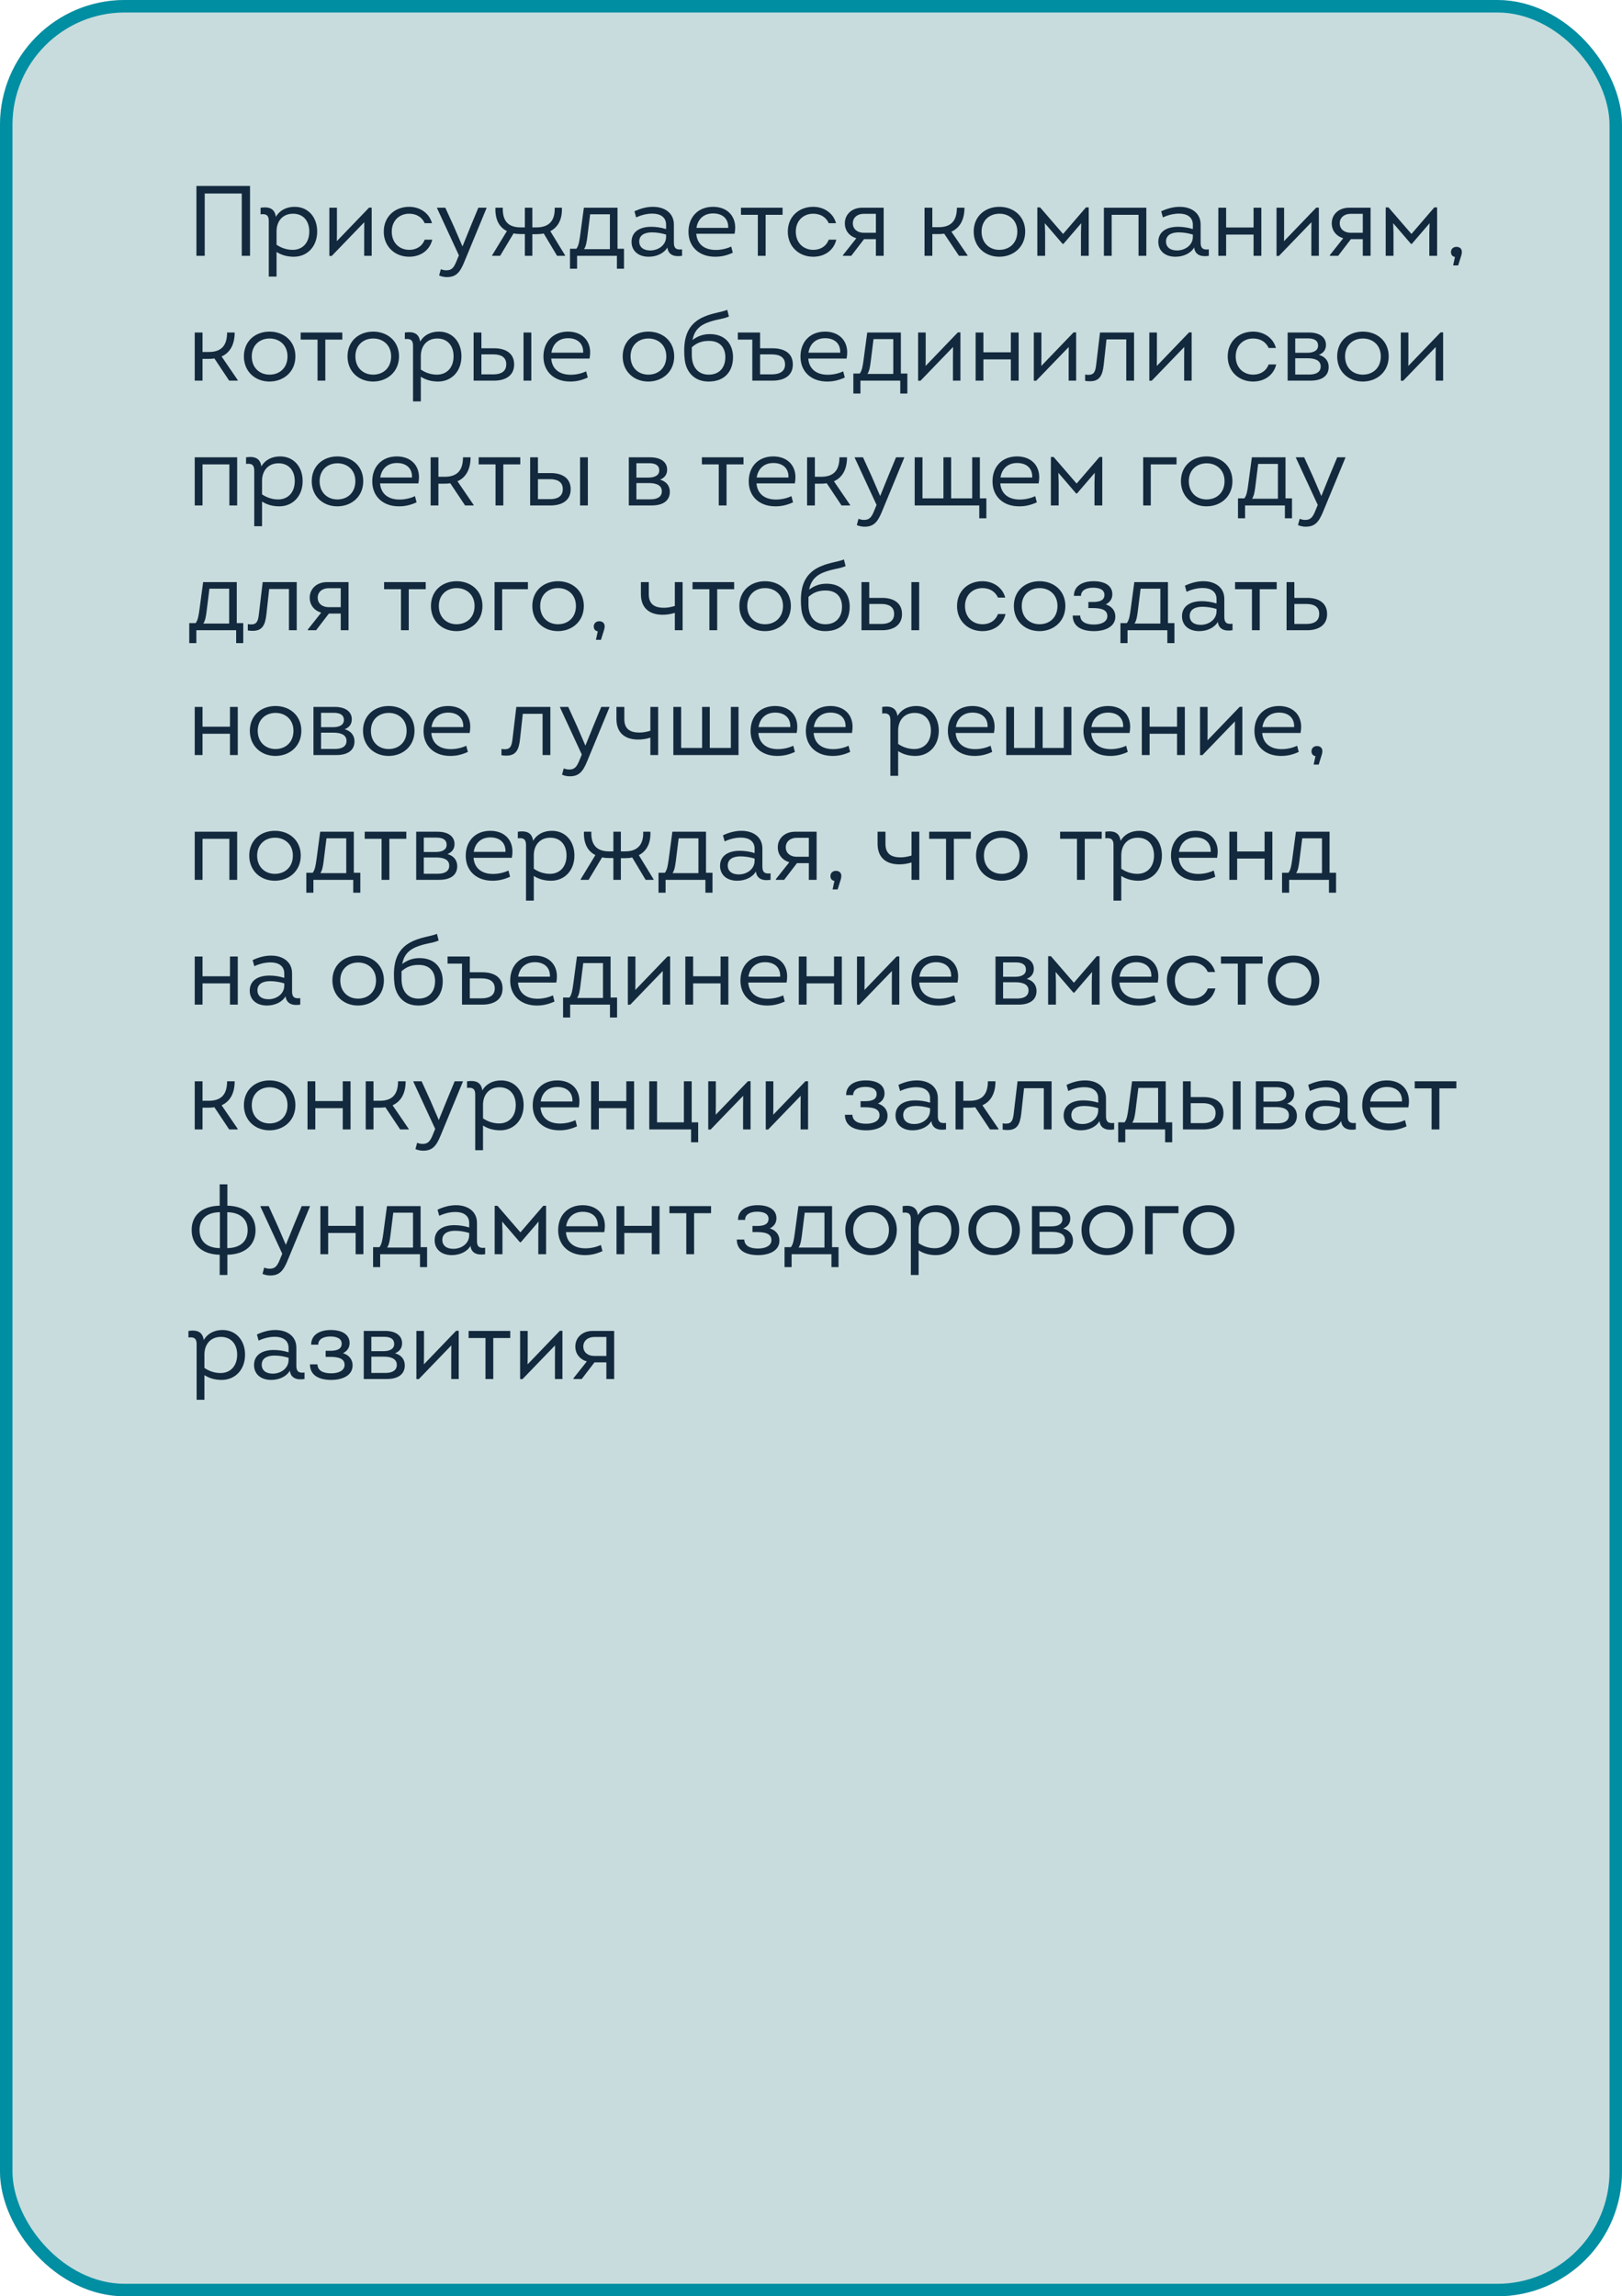 <?xml version="1.0" encoding="UTF-8"?> <svg xmlns="http://www.w3.org/2000/svg" width="260" height="368" viewBox="0 0 260 368" fill="none"> <g clip-path="url(#clip0_629_13788)"> <rect width="260" height="368" rx="20" fill="#C8DCDD"></rect> <path d="M31.488 41V29.8H40.08V41H38.752V31.016H32.816V41H31.488ZM47.227 33.144C49.45 33.144 50.843 34.856 50.843 37.096C50.843 39.56 49.211 41.144 47.099 41.144C46.042 41.144 45.13 40.888 44.331 40.376V44.328H43.083V35.4C43.083 34.52 42.699 34.232 41.77 34.344V33.288C43.227 33.08 44.042 33.48 44.218 34.744C44.827 33.704 45.914 33.144 47.227 33.144ZM46.922 40.04C48.459 40.04 49.578 38.952 49.578 37.096C49.578 35.416 48.618 34.248 46.971 34.248C45.306 34.248 44.331 35.448 44.331 37.064V39.224C45.178 39.8 46.075 40.04 46.922 40.04ZM59.162 33.272H59.578V41H58.378V37.384L58.394 35.608L53.178 41.016H52.794V33.288H54.01V37.304L53.994 38.648L59.162 33.272ZM65.581 41.144C63.309 41.144 61.517 39.528 61.517 37.128C61.517 34.68 63.325 33.144 65.581 33.144C67.325 33.144 68.813 34.152 69.245 35.768H68.077C67.629 34.76 66.701 34.248 65.581 34.248C64.077 34.248 62.797 35.304 62.797 37.128C62.797 38.936 64.045 40.04 65.597 40.04C66.733 40.04 67.661 39.496 68.077 38.408H69.293C68.845 40.216 67.325 41.144 65.581 41.144ZM76.678 33.288H77.99V33.352L74.406 42.024C73.702 43.736 73.046 44.408 71.622 44.408C71.19 44.408 70.774 44.312 70.39 44.152L70.662 43.144C70.998 43.272 71.254 43.32 71.558 43.32C72.39 43.32 72.758 42.904 73.19 41.816L73.558 40.92L70.054 33.352V33.288H71.382L72.79 36.376L74.134 39.496L75.398 36.376L76.678 33.288ZM88.213 37.048L90.581 40.92V41H89.301L87.157 37.416C86.789 37.496 86.405 37.528 85.989 37.528H85.333V41H84.133V37.512H83.557C83.109 37.512 82.693 37.48 82.325 37.4L80.165 41H78.885V40.92L81.253 37.032C80.005 36.408 79.349 35.16 79.413 33.288H80.597C80.533 35.288 81.349 36.44 83.461 36.44H84.133V33.288H85.333V36.44H86.005C88.085 36.44 88.981 35.288 88.917 33.288H90.069C90.149 35.128 89.461 36.408 88.213 37.048ZM98.983 39.864H100.023V43.064H98.887V41H92.503V43.064H91.367V39.864H92.391C92.775 39.368 92.871 38.6 92.999 37.72L93.591 33.288H98.983V39.864ZM94.599 34.344L94.135 38.072C94.023 38.904 93.927 39.448 93.623 39.928H97.767V34.344H94.599ZM108.019 38.888C108.019 39.736 108.355 40.088 109.331 39.96V41C107.987 41.208 107.107 40.792 106.979 39.656C106.435 40.616 105.235 41.144 103.987 41.144C102.275 41.144 101.235 40.168 101.235 38.76C101.235 37.112 102.595 36.344 104.387 36.344C105.139 36.344 105.971 36.456 106.771 36.712V36.008C106.771 34.792 105.827 34.232 104.579 34.232C103.747 34.232 102.883 34.424 101.971 34.84L101.699 33.864C102.723 33.384 103.715 33.144 104.659 33.144C106.547 33.144 108.019 34.136 108.019 35.976V38.888ZM104.227 40.136C105.571 40.136 106.771 39.256 106.771 37.96V37.592C105.971 37.352 105.219 37.24 104.499 37.24C103.299 37.24 102.467 37.704 102.467 38.696C102.467 39.592 103.123 40.136 104.227 40.136ZM117.849 36.472C117.849 36.776 117.817 37.112 117.753 37.464H111.609C111.737 39.112 112.889 40.056 114.729 40.056C115.545 40.056 116.425 39.88 117.209 39.512L117.465 40.504C116.425 40.968 115.593 41.144 114.633 41.144C112.057 41.144 110.361 39.544 110.361 37.144C110.361 34.744 111.929 33.144 114.297 33.144C116.441 33.144 117.849 34.472 117.849 36.472ZM114.313 34.2C112.857 34.2 111.865 35.064 111.641 36.52H116.729C116.793 34.968 115.721 34.2 114.313 34.2ZM125.446 33.288V34.424H122.726V41H121.478V34.424H118.774V33.288H125.446ZM130.347 41.144C128.075 41.144 126.283 39.528 126.283 37.128C126.283 34.68 128.091 33.144 130.347 33.144C132.091 33.144 133.579 34.152 134.01 35.768H132.843C132.395 34.76 131.467 34.248 130.347 34.248C128.843 34.248 127.562 35.304 127.562 37.128C127.562 38.936 128.811 40.04 130.363 40.04C131.499 40.04 132.427 39.496 132.843 38.408H134.059C133.611 40.216 132.091 41.144 130.347 41.144ZM138.21 33.288H141.65V41H140.402V38.328H138.498L136.45 41H135.122V40.888L137.266 38.184C136.13 37.832 135.426 36.952 135.426 35.784C135.426 34.376 136.53 33.288 138.21 33.288ZM138.45 37.304H140.402V34.264H138.45C137.442 34.264 136.706 34.872 136.706 35.784C136.706 36.728 137.458 37.304 138.45 37.304ZM152.504 37.128L155.096 40.92V41H153.72L151.352 37.448C151.064 37.496 150.76 37.512 150.44 37.512H149.448V41H148.2V33.288H149.448V36.408H150.44C152.36 36.408 153.384 35.496 153.384 33.288H154.6C154.6 35.208 153.864 36.52 152.504 37.128ZM160.175 41.144C157.903 41.144 156.079 39.56 156.079 37.112C156.079 34.664 157.903 33.144 160.191 33.144C162.479 33.144 164.335 34.664 164.335 37.112C164.335 39.592 162.447 41.144 160.175 41.144ZM160.191 40.04C161.791 40.04 163.071 38.968 163.071 37.112C163.071 35.304 161.775 34.248 160.207 34.248C158.623 34.248 157.343 35.304 157.343 37.112C157.343 38.952 158.607 40.04 160.191 40.04ZM174.071 33.24H174.519V41H173.271V37.352L173.319 35.768L170.471 39.08H170.327L167.479 35.768L167.527 37.352V41H166.279V33.24H166.727L170.407 37.496L174.071 33.24ZM176.95 33.288H183.75V41H182.502V34.424H178.198V41H176.95V33.288ZM192.457 38.888C192.457 39.736 192.793 40.088 193.769 39.96V41C192.425 41.208 191.545 40.792 191.417 39.656C190.873 40.616 189.673 41.144 188.425 41.144C186.713 41.144 185.673 40.168 185.673 38.76C185.673 37.112 187.033 36.344 188.825 36.344C189.577 36.344 190.409 36.456 191.209 36.712V36.008C191.209 34.792 190.265 34.232 189.017 34.232C188.185 34.232 187.321 34.424 186.409 34.84L186.137 33.864C187.161 33.384 188.153 33.144 189.097 33.144C190.985 33.144 192.457 34.136 192.457 35.976V38.888ZM188.665 40.136C190.009 40.136 191.209 39.256 191.209 37.96V37.592C190.409 37.352 189.657 37.24 188.937 37.24C187.737 37.24 186.905 37.704 186.905 38.696C186.905 39.592 187.561 40.136 188.665 40.136ZM200.942 33.288H202.19V41H200.942V37.592H196.542V41H195.294V33.288H196.542V36.456H200.942V33.288ZM210.99 33.272H211.406V41H210.206V37.384L210.222 35.608L205.006 41.016H204.622V33.288H205.838V37.304L205.822 38.648L210.99 33.272ZM216.257 33.288H219.697V41H218.449V38.328H216.545L214.497 41H213.169V40.888L215.313 38.184C214.177 37.832 213.473 36.952 213.473 35.784C213.473 34.376 214.577 33.288 216.257 33.288ZM216.497 37.304H218.449V34.264H216.497C215.489 34.264 214.753 34.872 214.753 35.784C214.753 36.728 215.505 37.304 216.497 37.304ZM229.914 33.24H230.362V41H229.114V37.352L229.162 35.768L226.314 39.08H226.17L223.322 35.768L223.37 37.352V41H222.122V33.24H222.57L226.25 37.496L229.914 33.24ZM233.466 39.56C234.01 39.56 234.33 39.896 234.33 40.36C234.33 40.536 234.314 40.68 234.234 40.952L233.738 42.536H232.938V42.504L233.226 41.176C232.826 41.112 232.586 40.84 232.586 40.392C232.586 39.896 232.954 39.56 233.466 39.56ZM35.52 57.128L38.112 60.92V61H36.736L34.368 57.448C34.08 57.496 33.776 57.512 33.456 57.512H32.464V61H31.216V53.288H32.464V56.408H33.456C35.376 56.408 36.4 55.496 36.4 53.288H37.616C37.616 55.208 36.88 56.52 35.52 57.128ZM43.191 61.144C40.919 61.144 39.095 59.56 39.095 57.112C39.095 54.664 40.919 53.144 43.207 53.144C45.495 53.144 47.351 54.664 47.351 57.112C47.351 59.592 45.463 61.144 43.191 61.144ZM43.207 60.04C44.807 60.04 46.087 58.968 46.087 57.112C46.087 55.304 44.791 54.248 43.223 54.248C41.639 54.248 40.359 55.304 40.359 57.112C40.359 58.952 41.623 60.04 43.207 60.04ZM54.868 53.288V54.424H52.148V61H50.9V54.424H48.196V53.288H54.868ZM59.8 61.144C57.528 61.144 55.704 59.56 55.704 57.112C55.704 54.664 57.528 53.144 59.816 53.144C62.104 53.144 63.96 54.664 63.96 57.112C63.96 59.592 62.072 61.144 59.8 61.144ZM59.816 60.04C61.416 60.04 62.696 58.968 62.696 57.112C62.696 55.304 61.4 54.248 59.832 54.248C58.248 54.248 56.968 55.304 56.968 57.112C56.968 58.952 58.232 60.04 59.816 60.04ZM70.352 53.144C72.576 53.144 73.968 54.856 73.968 57.096C73.968 59.56 72.335 61.144 70.224 61.144C69.168 61.144 68.255 60.888 67.456 60.376V64.328H66.207V55.4C66.207 54.52 65.823 54.232 64.895 54.344V53.288C66.352 53.08 67.168 53.48 67.344 54.744C67.951 53.704 69.04 53.144 70.352 53.144ZM70.047 60.04C71.584 60.04 72.704 58.952 72.704 57.096C72.704 55.416 71.743 54.248 70.096 54.248C68.431 54.248 67.456 55.448 67.456 57.064V59.224C68.303 59.8 69.2 60.04 70.047 60.04ZM79.247 55.816C80.831 55.816 82.415 56.456 82.415 58.408C82.415 60.344 80.815 61 79.231 61H75.919V53.288H77.167V55.816H79.247ZM83.919 53.288H85.167V61H83.919V53.288ZM79.119 59.992C80.255 59.992 81.151 59.576 81.151 58.376C81.151 57.224 80.271 56.792 79.119 56.792H77.167V59.992H79.119ZM94.599 56.472C94.599 56.776 94.567 57.112 94.503 57.464H88.359C88.487 59.112 89.639 60.056 91.479 60.056C92.295 60.056 93.175 59.88 93.959 59.512L94.215 60.504C93.175 60.968 92.343 61.144 91.383 61.144C88.807 61.144 87.111 59.544 87.111 57.144C87.111 54.744 88.679 53.144 91.047 53.144C93.191 53.144 94.599 54.472 94.599 56.472ZM91.063 54.2C89.607 54.2 88.615 55.064 88.391 56.52H93.479C93.543 54.968 92.471 54.2 91.063 54.2ZM103.91 61.144C101.638 61.144 99.814 59.56 99.814 57.112C99.814 54.664 101.638 53.144 103.926 53.144C106.214 53.144 108.07 54.664 108.07 57.112C108.07 59.592 106.182 61.144 103.91 61.144ZM103.926 60.04C105.526 60.04 106.806 58.968 106.806 57.112C106.806 55.304 105.51 54.248 103.942 54.248C102.358 54.248 101.078 55.304 101.078 57.112C101.078 58.952 102.342 60.04 103.926 60.04ZM113.789 53.544C116.269 53.544 117.501 55.176 117.501 57.24C117.501 59.336 116.333 61.144 113.581 61.144C111.213 61.144 109.981 59.528 109.757 57.64C109.693 57.128 109.677 56.648 109.677 56.168C109.677 53.64 110.509 51.736 112.893 50.744C114.301 50.136 115.597 50.056 116.573 49.656L116.845 50.728C115.661 51.224 114.813 51.128 113.229 51.768C112.269 52.168 111.309 52.856 111.005 54.488C111.853 53.848 112.733 53.544 113.789 53.544ZM113.597 60.04C115.437 60.04 116.269 58.776 116.269 57.24C116.269 55.784 115.485 54.632 113.645 54.632C112.509 54.632 111.693 54.936 110.893 55.656V55.736V56.872C110.893 58.952 111.997 60.04 113.597 60.04ZM123.84 55.816C125.52 55.816 127.088 56.456 127.088 58.408C127.088 60.344 125.52 61 123.824 61H120.592V54.424H118.272V53.288H121.84V55.816H123.84ZM123.728 59.992C124.912 59.992 125.84 59.576 125.84 58.408C125.84 57.224 124.928 56.792 123.728 56.792H121.84V59.992H123.728ZM135.802 56.472C135.802 56.776 135.77 57.112 135.706 57.464H129.562C129.69 59.112 130.842 60.056 132.682 60.056C133.498 60.056 134.378 59.88 135.162 59.512L135.418 60.504C134.378 60.968 133.546 61.144 132.586 61.144C130.01 61.144 128.314 59.544 128.314 57.144C128.314 54.744 129.882 53.144 132.25 53.144C134.394 53.144 135.802 54.472 135.802 56.472ZM132.266 54.2C130.81 54.2 129.818 55.064 129.594 56.52H134.682C134.746 54.968 133.674 54.2 132.266 54.2ZM144.405 59.864H145.445V63.064H144.309V61H137.925V63.064H136.789V59.864H137.813C138.197 59.368 138.293 58.6 138.421 57.72L139.013 53.288H144.405V59.864ZM140.021 54.344L139.557 58.072C139.445 58.904 139.349 59.448 139.045 59.928H143.189V54.344H140.021ZM153.537 53.272H153.953V61H152.753V57.384L152.769 55.608L147.553 61.016H147.169V53.288H148.385V57.304L148.369 58.648L153.537 53.272ZM162.036 53.288H163.284V61H162.036V57.592H157.636V61H156.388V53.288H157.636V56.456H162.036V53.288ZM172.084 53.272H172.5V61H171.3V57.384L171.316 55.608L166.1 61.016H165.716V53.288H166.932V57.304L166.916 58.648L172.084 53.272ZM176.327 53.288H181.783V61H180.535V54.392H177.367L176.919 58.472C176.727 60.2 176.247 61.096 174.727 61.096C174.423 61.096 174.199 61.08 173.943 61.032V60.024C174.151 60.056 174.311 60.072 174.471 60.072C175.399 60.072 175.591 59.512 175.719 58.408L176.327 53.288ZM190.6 53.272H191.016V61H189.816V57.384L189.832 55.608L184.616 61.016H184.232V53.288H185.448V57.304L185.432 58.648L190.6 53.272ZM200.862 61.144C198.59 61.144 196.798 59.528 196.798 57.128C196.798 54.68 198.606 53.144 200.862 53.144C202.606 53.144 204.094 54.152 204.526 55.768H203.358C202.91 54.76 201.982 54.248 200.862 54.248C199.358 54.248 198.078 55.304 198.078 57.128C198.078 58.936 199.326 60.04 200.878 60.04C202.014 60.04 202.942 59.496 203.358 58.408H204.574C204.126 60.216 202.606 61.144 200.862 61.144ZM211.412 56.872C212.404 57.144 212.98 57.848 212.98 58.808C212.98 60.248 211.892 61 210.084 61H206.404V53.288H209.812C211.572 53.288 212.548 54.072 212.548 55.272C212.548 56.024 212.164 56.568 211.412 56.872ZM211.284 55.384C211.284 54.616 210.724 54.232 209.652 54.232H207.62V56.536H209.556C210.42 56.536 211.284 56.264 211.284 55.384ZM209.86 60.024C211.028 60.024 211.7 59.592 211.7 58.728C211.7 57.688 210.66 57.416 209.62 57.416H207.62V60.024H209.86ZM218.441 61.144C216.169 61.144 214.345 59.56 214.345 57.112C214.345 54.664 216.169 53.144 218.457 53.144C220.745 53.144 222.601 54.664 222.601 57.112C222.601 59.592 220.713 61.144 218.441 61.144ZM218.457 60.04C220.057 60.04 221.337 58.968 221.337 57.112C221.337 55.304 220.041 54.248 218.473 54.248C216.889 54.248 215.609 55.304 215.609 57.112C215.609 58.952 216.873 60.04 218.457 60.04ZM230.912 53.272H231.328V61H230.128V57.384L230.144 55.608L224.928 61.016H224.544V53.288H225.76V57.304L225.744 58.648L230.912 53.272ZM31.216 73.288H38.016V81H36.768V74.424H32.464V81H31.216V73.288ZM44.898 73.144C47.122 73.144 48.514 74.856 48.514 77.096C48.514 79.56 46.882 81.144 44.77 81.144C43.714 81.144 42.802 80.888 42.002 80.376V84.328H40.754V75.4C40.754 74.52 40.37 74.232 39.442 74.344V73.288C40.898 73.08 41.714 73.48 41.89 74.744C42.498 73.704 43.586 73.144 44.898 73.144ZM44.594 80.04C46.13 80.04 47.25 78.952 47.25 77.096C47.25 75.416 46.29 74.248 44.642 74.248C42.978 74.248 42.002 75.448 42.002 77.064V79.224C42.85 79.8 43.746 80.04 44.594 80.04ZM54.066 81.144C51.794 81.144 49.97 79.56 49.97 77.112C49.97 74.664 51.794 73.144 54.082 73.144C56.37 73.144 58.226 74.664 58.226 77.112C58.226 79.592 56.338 81.144 54.066 81.144ZM54.082 80.04C55.682 80.04 56.962 78.968 56.962 77.112C56.962 75.304 55.666 74.248 54.098 74.248C52.514 74.248 51.234 75.304 51.234 77.112C51.234 78.952 52.498 80.04 54.082 80.04ZM67.161 76.472C67.161 76.776 67.129 77.112 67.065 77.464H60.921C61.049 79.112 62.201 80.056 64.041 80.056C64.857 80.056 65.737 79.88 66.521 79.512L66.777 80.504C65.737 80.968 64.905 81.144 63.945 81.144C61.369 81.144 59.673 79.544 59.673 77.144C59.673 74.744 61.241 73.144 63.609 73.144C65.753 73.144 67.161 74.472 67.161 76.472ZM63.625 74.2C62.169 74.2 61.177 75.064 60.953 76.52H66.041C66.105 74.968 65.033 74.2 63.625 74.2ZM73.332 77.128L75.924 80.92V81H74.549L72.18 77.448C71.892 77.496 71.588 77.512 71.269 77.512H70.276V81H69.028V73.288H70.276V76.408H71.269C73.189 76.408 74.213 75.496 74.213 73.288H75.428C75.428 75.208 74.692 76.52 73.332 77.128ZM83.399 73.288V74.424H80.679V81H79.431V74.424H76.727V73.288H83.399ZM88.31 75.816C89.894 75.816 91.478 76.456 91.478 78.408C91.478 80.344 89.878 81 88.294 81H84.982V73.288H86.23V75.816H88.31ZM92.982 73.288H94.23V81H92.982V73.288ZM88.182 79.992C89.318 79.992 90.214 79.576 90.214 78.376C90.214 77.224 89.334 76.792 88.182 76.792H86.23V79.992H88.182ZM105.802 76.872C106.794 77.144 107.37 77.848 107.37 78.808C107.37 80.248 106.282 81 104.474 81H100.794V73.288H104.202C105.962 73.288 106.938 74.072 106.938 75.272C106.938 76.024 106.554 76.568 105.802 76.872ZM105.674 75.384C105.674 74.616 105.114 74.232 104.042 74.232H102.01V76.536H103.946C104.81 76.536 105.674 76.264 105.674 75.384ZM104.25 80.024C105.418 80.024 106.09 79.592 106.09 78.728C106.09 77.688 105.05 77.416 104.01 77.416H102.01V80.024H104.25ZM119.181 73.288V74.424H116.461V81H115.213V74.424H112.509V73.288H119.181ZM127.505 76.472C127.505 76.776 127.473 77.112 127.409 77.464H121.265C121.393 79.112 122.545 80.056 124.385 80.056C125.201 80.056 126.081 79.88 126.865 79.512L127.121 80.504C126.081 80.968 125.249 81.144 124.289 81.144C121.713 81.144 120.017 79.544 120.017 77.144C120.017 74.744 121.585 73.144 123.953 73.144C126.097 73.144 127.505 74.472 127.505 76.472ZM123.969 74.2C122.513 74.2 121.521 75.064 121.297 76.52H126.385C126.449 74.968 125.377 74.2 123.969 74.2ZM133.676 77.128L136.268 80.92V81H134.892L132.524 77.448C132.236 77.496 131.932 77.512 131.612 77.512H130.62V81H129.372V73.288H130.62V76.408H131.612C133.532 76.408 134.556 75.496 134.556 73.288H135.772C135.772 75.208 135.036 76.52 133.676 77.128ZM143.631 73.288H144.943V73.352L141.359 82.024C140.655 83.736 139.999 84.408 138.575 84.408C138.143 84.408 137.727 84.312 137.343 84.152L137.615 83.144C137.951 83.272 138.207 83.32 138.511 83.32C139.343 83.32 139.711 82.904 140.143 81.816L140.511 80.92L137.007 73.352V73.288H138.335L139.743 76.376L141.087 79.496L142.351 76.376L143.631 73.288ZM157.07 79.864H158.11V83.064H156.974V81H146.622V73.288H147.87V79.864H151.23V73.288H152.462V79.864H155.838V73.288H157.07V79.864ZM166.583 76.472C166.583 76.776 166.551 77.112 166.487 77.464H160.343C160.471 79.112 161.623 80.056 163.463 80.056C164.279 80.056 165.159 79.88 165.943 79.512L166.199 80.504C165.159 80.968 164.327 81.144 163.367 81.144C160.791 81.144 159.095 79.544 159.095 77.144C159.095 74.744 160.663 73.144 163.031 73.144C165.175 73.144 166.583 74.472 166.583 76.472ZM163.047 74.2C161.591 74.2 160.599 75.064 160.375 76.52H165.463C165.527 74.968 164.455 74.2 163.047 74.2ZM176.242 73.24H176.69V81H175.442V77.352L175.49 75.768L172.642 79.08H172.498L169.65 75.768L169.698 77.352V81H168.45V73.24H168.898L172.578 77.496L176.242 73.24ZM183.247 81V73.288H188.591V74.424H184.463V81H183.247ZM193.394 81.144C191.122 81.144 189.298 79.56 189.298 77.112C189.298 74.664 191.122 73.144 193.41 73.144C195.698 73.144 197.554 74.664 197.554 77.112C197.554 79.592 195.666 81.144 193.394 81.144ZM193.41 80.04C195.01 80.04 196.29 78.968 196.29 77.112C196.29 75.304 194.994 74.248 193.426 74.248C191.842 74.248 190.562 75.304 190.562 77.112C190.562 78.952 191.826 80.04 193.41 80.04ZM206.061 79.864H207.101V83.064H205.965V81H199.581V83.064H198.445V79.864H199.469C199.853 79.368 199.949 78.6 200.077 77.72L200.669 73.288H206.061V79.864ZM201.677 74.344L201.213 78.072C201.101 78.904 201.005 79.448 200.701 79.928H204.845V74.344H201.677ZM214.35 73.288H215.662V73.352L212.078 82.024C211.374 83.736 210.718 84.408 209.294 84.408C208.862 84.408 208.446 84.312 208.062 84.152L208.334 83.144C208.67 83.272 208.926 83.32 209.23 83.32C210.062 83.32 210.43 82.904 210.862 81.816L211.23 80.92L207.726 73.352V73.288H209.054L210.462 76.376L211.806 79.496L213.07 76.376L214.35 73.288ZM37.952 99.864H38.992V103.064H37.856V101H31.472V103.064H30.336V99.864H31.36C31.744 99.368 31.84 98.6 31.968 97.72L32.56 93.288H37.952V99.864ZM33.568 94.344L33.104 98.072C32.992 98.904 32.896 99.448 32.592 99.928H36.736V94.344H33.568ZM42.108 93.288H47.564V101H46.316V94.392H43.148L42.7 98.472C42.508 100.2 42.028 101.096 40.508 101.096C40.204 101.096 39.98 101.08 39.724 101.032V100.024C39.932 100.056 40.092 100.072 40.252 100.072C41.18 100.072 41.372 99.512 41.5 98.408L42.108 93.288ZM52.429 93.288H55.869V101H54.621V98.328H52.717L50.669 101H49.341V100.888L51.485 98.184C50.349 97.832 49.645 96.952 49.645 95.784C49.645 94.376 50.749 93.288 52.429 93.288ZM52.669 97.304H54.621V94.264H52.669C51.661 94.264 50.925 94.872 50.925 95.784C50.925 96.728 51.677 97.304 52.669 97.304ZM68.243 93.288V94.424H65.523V101H64.275V94.424H61.571V93.288H68.243ZM73.175 101.144C70.903 101.144 69.079 99.56 69.079 97.112C69.079 94.664 70.903 93.144 73.191 93.144C75.479 93.144 77.335 94.664 77.335 97.112C77.335 99.592 75.447 101.144 73.175 101.144ZM73.191 100.04C74.791 100.04 76.071 98.968 76.071 97.112C76.071 95.304 74.775 94.248 73.207 94.248C71.623 94.248 70.343 95.304 70.343 97.112C70.343 98.952 71.607 100.04 73.191 100.04ZM79.278 101V93.288H84.623V94.424H80.495V101H79.278ZM89.425 101.144C87.153 101.144 85.329 99.56 85.329 97.112C85.329 94.664 87.153 93.144 89.441 93.144C91.729 93.144 93.585 94.664 93.585 97.112C93.585 99.592 91.697 101.144 89.425 101.144ZM89.441 100.04C91.041 100.04 92.321 98.968 92.321 97.112C92.321 95.304 91.025 94.248 89.457 94.248C87.873 94.248 86.593 95.304 86.593 97.112C86.593 98.952 87.857 100.04 89.441 100.04ZM96.06 99.56C96.604 99.56 96.924 99.896 96.924 100.36C96.924 100.536 96.908 100.68 96.828 100.952L96.332 102.536H95.532V102.504L95.82 101.176C95.42 101.112 95.18 100.84 95.18 100.392C95.18 99.896 95.548 99.56 96.06 99.56ZM108.174 93.288H109.422V101H108.174V98.216C107.55 98.408 106.91 98.52 106.222 98.52C104.206 98.52 102.734 97.544 102.734 95.208V93.288H103.998V95.24C103.998 96.856 104.958 97.4 106.43 97.4C107.006 97.4 107.566 97.288 108.174 97.112V93.288ZM117.681 93.288V94.424H114.961V101H113.713V94.424H111.009V93.288H117.681ZM122.613 101.144C120.341 101.144 118.517 99.56 118.517 97.112C118.517 94.664 120.341 93.144 122.629 93.144C124.917 93.144 126.773 94.664 126.773 97.112C126.773 99.592 124.885 101.144 122.613 101.144ZM122.629 100.04C124.229 100.04 125.509 98.968 125.509 97.112C125.509 95.304 124.213 94.248 122.645 94.248C121.061 94.248 119.781 95.304 119.781 97.112C119.781 98.952 121.045 100.04 122.629 100.04ZM132.492 93.544C134.972 93.544 136.204 95.176 136.204 97.24C136.204 99.336 135.036 101.144 132.284 101.144C129.916 101.144 128.684 99.528 128.46 97.64C128.396 97.128 128.38 96.648 128.38 96.168C128.38 93.64 129.212 91.736 131.596 90.744C133.004 90.136 134.3 90.056 135.276 89.656L135.548 90.728C134.364 91.224 133.516 91.128 131.932 91.768C130.972 92.168 130.012 92.856 129.708 94.488C130.556 93.848 131.436 93.544 132.492 93.544ZM132.3 100.04C134.14 100.04 134.972 98.776 134.972 97.24C134.972 95.784 134.188 94.632 132.348 94.632C131.212 94.632 130.396 94.936 129.596 95.656V95.736V96.872C129.596 98.952 130.7 100.04 132.3 100.04ZM141.419 95.816C143.003 95.816 144.587 96.456 144.587 98.408C144.587 100.344 142.987 101 141.403 101H138.091V93.288H139.339V95.816H141.419ZM146.091 93.288H147.339V101H146.091V93.288ZM141.291 99.992C142.427 99.992 143.323 99.576 143.323 98.376C143.323 97.224 142.443 96.792 141.291 96.792H139.339V99.992H141.291ZM157.472 101.144C155.2 101.144 153.408 99.528 153.408 97.128C153.408 94.68 155.216 93.144 157.472 93.144C159.216 93.144 160.704 94.152 161.135 95.768H159.968C159.52 94.76 158.592 94.248 157.472 94.248C155.968 94.248 154.688 95.304 154.688 97.128C154.688 98.936 155.936 100.04 157.488 100.04C158.624 100.04 159.552 99.496 159.968 98.408H161.184C160.736 100.216 159.216 101.144 157.472 101.144ZM166.613 101.144C164.341 101.144 162.517 99.56 162.517 97.112C162.517 94.664 164.341 93.144 166.629 93.144C168.917 93.144 170.773 94.664 170.773 97.112C170.773 99.592 168.885 101.144 166.613 101.144ZM166.629 100.04C168.229 100.04 169.509 98.968 169.509 97.112C169.509 95.304 168.213 94.248 166.645 94.248C165.061 94.248 163.781 95.304 163.781 97.112C163.781 98.952 165.045 100.04 166.629 100.04ZM177.247 96.856C178.127 97.144 178.783 97.768 178.783 98.824C178.783 100.44 177.151 101.144 175.359 101.144C173.551 101.144 171.951 100.504 171.951 98.648H173.151C173.183 99.64 174.031 100.088 175.359 100.088C176.527 100.088 177.503 99.656 177.503 98.728C177.503 97.704 176.495 97.448 175.151 97.448H174.463V96.472H175.199C176.095 96.472 177.039 96.296 177.039 95.336C177.039 94.472 176.191 94.184 175.215 94.184C174.175 94.184 173.279 94.568 173.279 95.496H172.143C172.143 93.88 173.551 93.144 175.295 93.144C177.055 93.144 178.303 93.832 178.303 95.24C178.303 95.96 177.919 96.536 177.247 96.856ZM187.218 99.864H188.258V103.064H187.122V101H180.738V103.064H179.602V99.864H180.626C181.01 99.368 181.106 98.6 181.234 97.72L181.826 93.288H187.218V99.864ZM182.834 94.344L182.37 98.072C182.258 98.904 182.162 99.448 181.858 99.928H186.002V94.344H182.834ZM196.254 98.888C196.254 99.736 196.59 100.088 197.566 99.96V101C196.222 101.208 195.342 100.792 195.214 99.656C194.67 100.616 193.47 101.144 192.222 101.144C190.51 101.144 189.47 100.168 189.47 98.76C189.47 97.112 190.83 96.344 192.622 96.344C193.374 96.344 194.206 96.456 195.006 96.712V96.008C195.006 94.792 194.062 94.232 192.814 94.232C191.982 94.232 191.118 94.424 190.206 94.84L189.934 93.864C190.958 93.384 191.95 93.144 192.894 93.144C194.782 93.144 196.254 94.136 196.254 95.976V98.888ZM192.462 100.136C193.806 100.136 195.006 99.256 195.006 97.96V97.592C194.206 97.352 193.454 97.24 192.734 97.24C191.534 97.24 190.702 97.704 190.702 98.696C190.702 99.592 191.358 100.136 192.462 100.136ZM204.649 93.288V94.424H201.929V101H200.681V94.424H197.977V93.288H204.649ZM209.56 95.816C211.144 95.816 212.728 96.456 212.728 98.408C212.728 100.344 211.128 101 209.544 101H206.232V93.288H207.48V95.816H209.56ZM209.432 99.992C210.568 99.992 211.464 99.576 211.464 98.376C211.464 97.224 210.584 96.792 209.432 96.792H207.48V99.992H209.432ZM36.864 113.288H38.112V121H36.864V117.592H32.464V121H31.216V113.288H32.464V116.456H36.864V113.288ZM44.144 121.144C41.872 121.144 40.048 119.56 40.048 117.112C40.048 114.664 41.872 113.144 44.16 113.144C46.448 113.144 48.304 114.664 48.304 117.112C48.304 119.592 46.416 121.144 44.144 121.144ZM44.16 120.04C45.76 120.04 47.04 118.968 47.04 117.112C47.04 115.304 45.744 114.248 44.176 114.248C42.592 114.248 41.312 115.304 41.312 117.112C41.312 118.952 42.576 120.04 44.16 120.04ZM55.255 116.872C56.247 117.144 56.823 117.848 56.823 118.808C56.823 120.248 55.735 121 53.927 121H50.247V113.288H53.655C55.415 113.288 56.391 114.072 56.391 115.272C56.391 116.024 56.007 116.568 55.255 116.872ZM55.127 115.384C55.127 114.616 54.567 114.232 53.495 114.232H51.463V116.536H53.399C54.263 116.536 55.127 116.264 55.127 115.384ZM53.703 120.024C54.871 120.024 55.543 119.592 55.543 118.728C55.543 117.688 54.503 117.416 53.463 117.416H51.463V120.024H53.703ZM62.285 121.144C60.013 121.144 58.189 119.56 58.189 117.112C58.189 114.664 60.013 113.144 62.301 113.144C64.589 113.144 66.445 114.664 66.445 117.112C66.445 119.592 64.557 121.144 62.285 121.144ZM62.301 120.04C63.901 120.04 65.181 118.968 65.181 117.112C65.181 115.304 63.885 114.248 62.317 114.248C60.733 114.248 59.453 115.304 59.453 117.112C59.453 118.952 60.717 120.04 62.301 120.04ZM75.38 116.472C75.38 116.776 75.348 117.112 75.284 117.464H69.14C69.268 119.112 70.42 120.056 72.26 120.056C73.076 120.056 73.956 119.88 74.74 119.512L74.996 120.504C73.956 120.968 73.124 121.144 72.164 121.144C69.588 121.144 67.892 119.544 67.892 117.144C67.892 114.744 69.46 113.144 71.828 113.144C73.972 113.144 75.38 114.472 75.38 116.472ZM71.844 114.2C70.388 114.2 69.396 115.064 69.172 116.52H74.26C74.324 114.968 73.252 114.2 71.844 114.2ZM82.764 113.288H88.22V121H86.972V114.392H83.804L83.356 118.472C83.164 120.2 82.684 121.096 81.164 121.096C80.86 121.096 80.636 121.08 80.38 121.032V120.024C80.588 120.056 80.748 120.072 80.908 120.072C81.836 120.072 82.028 119.512 82.156 118.408L82.764 113.288ZM96.381 113.288H97.693V113.352L94.109 122.024C93.405 123.736 92.749 124.408 91.325 124.408C90.893 124.408 90.477 124.312 90.093 124.152L90.365 123.144C90.701 123.272 90.957 123.32 91.261 123.32C92.093 123.32 92.461 122.904 92.893 121.816L93.261 120.92L89.757 113.352V113.288H91.085L92.493 116.376L93.837 119.496L95.101 116.376L96.381 113.288ZM104.252 113.288H105.5V121H104.252V118.216C103.628 118.408 102.988 118.52 102.3 118.52C100.284 118.52 98.812 117.544 98.812 115.208V113.288H100.076V115.24C100.076 116.856 101.036 117.4 102.508 117.4C103.084 117.4 103.644 117.288 104.252 117.112V113.288ZM117.151 113.288H118.383V121H107.935V113.288H109.183V119.864H112.543V113.288H113.775V119.864H117.151V113.288ZM127.802 116.472C127.802 116.776 127.77 117.112 127.706 117.464H121.562C121.69 119.112 122.842 120.056 124.682 120.056C125.498 120.056 126.378 119.88 127.162 119.512L127.418 120.504C126.378 120.968 125.546 121.144 124.586 121.144C122.01 121.144 120.314 119.544 120.314 117.144C120.314 114.744 121.882 113.144 124.25 113.144C126.394 113.144 127.802 114.472 127.802 116.472ZM124.266 114.2C122.81 114.2 121.818 115.064 121.594 116.52H126.682C126.746 114.968 125.674 114.2 124.266 114.2ZM136.661 116.472C136.661 116.776 136.629 117.112 136.565 117.464H130.421C130.549 119.112 131.701 120.056 133.541 120.056C134.357 120.056 135.237 119.88 136.021 119.512L136.277 120.504C135.237 120.968 134.405 121.144 133.445 121.144C130.869 121.144 129.173 119.544 129.173 117.144C129.173 114.744 130.741 113.144 133.109 113.144C135.253 113.144 136.661 114.472 136.661 116.472ZM133.125 114.2C131.669 114.2 130.677 115.064 130.453 116.52H135.541C135.605 114.968 134.533 114.2 133.125 114.2ZM146.867 113.144C149.091 113.144 150.483 114.856 150.483 117.096C150.483 119.56 148.851 121.144 146.739 121.144C145.683 121.144 144.771 120.888 143.971 120.376V124.328H142.723V115.4C142.723 114.52 142.339 114.232 141.411 114.344V113.288C142.867 113.08 143.683 113.48 143.859 114.744C144.467 113.704 145.555 113.144 146.867 113.144ZM146.563 120.04C148.099 120.04 149.219 118.952 149.219 117.096C149.219 115.416 148.259 114.248 146.611 114.248C144.947 114.248 143.971 115.448 143.971 117.064V119.224C144.819 119.8 145.715 120.04 146.563 120.04ZM159.427 116.472C159.427 116.776 159.395 117.112 159.331 117.464H153.187C153.315 119.112 154.467 120.056 156.307 120.056C157.123 120.056 158.003 119.88 158.787 119.512L159.043 120.504C158.003 120.968 157.171 121.144 156.211 121.144C153.635 121.144 151.939 119.544 151.939 117.144C151.939 114.744 153.507 113.144 155.875 113.144C158.019 113.144 159.427 114.472 159.427 116.472ZM155.891 114.2C154.435 114.2 153.443 115.064 153.219 116.52H158.307C158.371 114.968 157.299 114.2 155.891 114.2ZM170.51 113.288H171.742V121H161.294V113.288H162.542V119.864H165.902V113.288H167.134V119.864H170.51V113.288ZM181.161 116.472C181.161 116.776 181.129 117.112 181.065 117.464H174.921C175.049 119.112 176.201 120.056 178.041 120.056C178.857 120.056 179.737 119.88 180.521 119.512L180.777 120.504C179.737 120.968 178.905 121.144 177.945 121.144C175.369 121.144 173.673 119.544 173.673 117.144C173.673 114.744 175.241 113.144 177.609 113.144C179.753 113.144 181.161 114.472 181.161 116.472ZM177.625 114.2C176.169 114.2 175.177 115.064 174.953 116.52H180.041C180.105 114.968 179.033 114.2 177.625 114.2ZM188.677 113.288H189.925V121H188.677V117.592H184.277V121H183.029V113.288H184.277V116.456H188.677V113.288ZM198.725 113.272H199.141V121H197.941V117.384L197.957 115.608L192.741 121.016H192.357V113.288H193.573V117.304L193.557 118.648L198.725 113.272ZM208.567 116.472C208.567 116.776 208.535 117.112 208.471 117.464H202.327C202.455 119.112 203.607 120.056 205.447 120.056C206.263 120.056 207.143 119.88 207.927 119.512L208.183 120.504C207.143 120.968 206.311 121.144 205.351 121.144C202.775 121.144 201.079 119.544 201.079 117.144C201.079 114.744 202.647 113.144 205.015 113.144C207.159 113.144 208.567 114.472 208.567 116.472ZM205.031 114.2C203.575 114.2 202.583 115.064 202.359 116.52H207.447C207.511 114.968 206.439 114.2 205.031 114.2ZM211.107 119.56C211.651 119.56 211.971 119.896 211.971 120.36C211.971 120.536 211.955 120.68 211.875 120.952L211.379 122.536H210.579V122.504L210.867 121.176C210.467 121.112 210.227 120.84 210.227 120.392C210.227 119.896 210.595 119.56 211.107 119.56ZM31.216 133.288H38.016V141H36.768V134.424H32.464V141H31.216V133.288ZM44.05 141.144C41.778 141.144 39.954 139.56 39.954 137.112C39.954 134.664 41.778 133.144 44.066 133.144C46.354 133.144 48.21 134.664 48.21 137.112C48.21 139.592 46.322 141.144 44.05 141.144ZM44.066 140.04C45.666 140.04 46.946 138.968 46.946 137.112C46.946 135.304 45.65 134.248 44.082 134.248C42.498 134.248 41.218 135.304 41.218 137.112C41.218 138.952 42.482 140.04 44.066 140.04ZM56.718 139.864H57.758V143.064H56.622V141H50.238V143.064H49.102V139.864H50.126C50.51 139.368 50.606 138.6 50.734 137.72L51.326 133.288H56.718V139.864ZM52.334 134.344L51.87 138.072C51.758 138.904 51.662 139.448 51.358 139.928H55.502V134.344H52.334ZM65.134 133.288V134.424H62.414V141H61.166V134.424H58.462V133.288H65.134ZM71.724 136.872C72.716 137.144 73.292 137.848 73.292 138.808C73.292 140.248 72.204 141 70.396 141H66.716V133.288H70.124C71.884 133.288 72.86 134.072 72.86 135.272C72.86 136.024 72.476 136.568 71.724 136.872ZM71.596 135.384C71.596 134.616 71.036 134.232 69.964 134.232H67.932V136.536H69.868C70.732 136.536 71.596 136.264 71.596 135.384ZM70.172 140.024C71.34 140.024 72.012 139.592 72.012 138.728C72.012 137.688 70.972 137.416 69.932 137.416H67.932V140.024H70.172ZM82.145 136.472C82.145 136.776 82.114 137.112 82.049 137.464H75.906C76.034 139.112 77.186 140.056 79.025 140.056C79.841 140.056 80.722 139.88 81.505 139.512L81.761 140.504C80.722 140.968 79.889 141.144 78.93 141.144C76.353 141.144 74.657 139.544 74.657 137.144C74.657 134.744 76.225 133.144 78.594 133.144C80.737 133.144 82.145 134.472 82.145 136.472ZM78.609 134.2C77.153 134.2 76.162 135.064 75.938 136.52H81.025C81.09 134.968 80.017 134.2 78.609 134.2ZM88.461 133.144C90.685 133.144 92.077 134.856 92.077 137.096C92.077 139.56 90.445 141.144 88.333 141.144C87.277 141.144 86.365 140.888 85.565 140.376V144.328H84.317V135.4C84.317 134.52 83.933 134.232 83.005 134.344V133.288C84.461 133.08 85.277 133.48 85.453 134.744C86.061 133.704 87.149 133.144 88.461 133.144ZM88.157 140.04C89.693 140.04 90.813 138.952 90.813 137.096C90.813 135.416 89.853 134.248 88.205 134.248C86.541 134.248 85.565 135.448 85.565 137.064V139.224C86.413 139.8 87.309 140.04 88.157 140.04ZM102.401 137.048L104.769 140.92V141H103.489L101.345 137.416C100.977 137.496 100.593 137.528 100.177 137.528H99.521V141H98.321V137.512H97.745C97.297 137.512 96.881 137.48 96.513 137.4L94.353 141H93.073V140.92L95.441 137.032C94.193 136.408 93.537 135.16 93.601 133.288H94.785C94.721 135.288 95.537 136.44 97.649 136.44H98.321V133.288H99.521V136.44H100.193C102.273 136.44 103.169 135.288 103.105 133.288H104.257C104.337 135.128 103.649 136.408 102.401 137.048ZM113.171 139.864H114.211V143.064H113.075V141H106.691V143.064H105.555V139.864H106.579C106.963 139.368 107.059 138.6 107.187 137.72L107.779 133.288H113.171V139.864ZM108.787 134.344L108.323 138.072C108.211 138.904 108.115 139.448 107.811 139.928H111.955V134.344H108.787ZM122.207 138.888C122.207 139.736 122.543 140.088 123.519 139.96V141C122.175 141.208 121.295 140.792 121.167 139.656C120.623 140.616 119.423 141.144 118.175 141.144C116.463 141.144 115.423 140.168 115.423 138.76C115.423 137.112 116.783 136.344 118.575 136.344C119.327 136.344 120.159 136.456 120.959 136.712V136.008C120.959 134.792 120.015 134.232 118.767 134.232C117.935 134.232 117.071 134.424 116.159 134.84L115.887 133.864C116.911 133.384 117.903 133.144 118.847 133.144C120.735 133.144 122.207 134.136 122.207 135.976V138.888ZM118.415 140.136C119.759 140.136 120.959 139.256 120.959 137.96V137.592C120.159 137.352 119.407 137.24 118.687 137.24C117.487 137.24 116.655 137.704 116.655 138.696C116.655 139.592 117.311 140.136 118.415 140.136ZM127.46 133.288H130.9V141H129.652V138.328H127.748L125.7 141H124.372V140.888L126.516 138.184C125.38 137.832 124.676 136.952 124.676 135.784C124.676 134.376 125.78 133.288 127.46 133.288ZM127.7 137.304H129.652V134.264H127.7C126.692 134.264 125.956 134.872 125.956 135.784C125.956 136.728 126.708 137.304 127.7 137.304ZM133.997 139.56C134.541 139.56 134.861 139.896 134.861 140.36C134.861 140.536 134.845 140.68 134.765 140.952L134.269 142.536H133.469V142.504L133.757 141.176C133.357 141.112 133.117 140.84 133.117 140.392C133.117 139.896 133.485 139.56 133.997 139.56ZM146.112 133.288H147.36V141H146.112V138.216C145.488 138.408 144.848 138.52 144.16 138.52C142.144 138.52 140.672 137.544 140.672 135.208V133.288H141.936V135.24C141.936 136.856 142.896 137.4 144.368 137.4C144.944 137.4 145.504 137.288 146.112 137.112V133.288ZM155.618 133.288V134.424H152.898V141H151.65V134.424H148.946V133.288H155.618ZM160.55 141.144C158.278 141.144 156.454 139.56 156.454 137.112C156.454 134.664 158.278 133.144 160.566 133.144C162.854 133.144 164.71 134.664 164.71 137.112C164.71 139.592 162.822 141.144 160.55 141.144ZM160.566 140.04C162.166 140.04 163.446 138.968 163.446 137.112C163.446 135.304 162.15 134.248 160.582 134.248C158.998 134.248 157.718 135.304 157.718 137.112C157.718 138.952 158.982 140.04 160.566 140.04ZM176.603 133.288V134.424H173.883V141H172.635V134.424H169.931V133.288H176.603ZM182.633 133.144C184.857 133.144 186.249 134.856 186.249 137.096C186.249 139.56 184.617 141.144 182.505 141.144C181.449 141.144 180.537 140.888 179.737 140.376V144.328H178.489V135.4C178.489 134.52 178.105 134.232 177.177 134.344V133.288C178.633 133.08 179.449 133.48 179.625 134.744C180.233 133.704 181.321 133.144 182.633 133.144ZM182.329 140.04C183.865 140.04 184.985 138.952 184.985 137.096C184.985 135.416 184.025 134.248 182.377 134.248C180.713 134.248 179.737 135.448 179.737 137.064V139.224C180.585 139.8 181.481 140.04 182.329 140.04ZM195.192 136.472C195.192 136.776 195.16 137.112 195.096 137.464H188.952C189.08 139.112 190.232 140.056 192.072 140.056C192.888 140.056 193.768 139.88 194.552 139.512L194.808 140.504C193.768 140.968 192.936 141.144 191.976 141.144C189.4 141.144 187.704 139.544 187.704 137.144C187.704 134.744 189.272 133.144 191.64 133.144C193.784 133.144 195.192 134.472 195.192 136.472ZM191.656 134.2C190.2 134.2 189.208 135.064 188.984 136.52H194.072C194.136 134.968 193.064 134.2 191.656 134.2ZM202.708 133.288H203.956V141H202.708V137.592H198.308V141H197.06V133.288H198.308V136.456H202.708V133.288ZM213.124 139.864H214.164V143.064H213.028V141H206.644V143.064H205.508V139.864H206.532C206.916 139.368 207.012 138.6 207.14 137.72L207.732 133.288H213.124V139.864ZM208.74 134.344L208.276 138.072C208.164 138.904 208.068 139.448 207.764 139.928H211.908V134.344H208.74ZM36.864 153.288H38.112V161H36.864V157.592H32.464V161H31.216V153.288H32.464V156.456H36.864V153.288ZM46.816 158.888C46.816 159.736 47.152 160.088 48.128 159.96V161C46.784 161.208 45.904 160.792 45.776 159.656C45.232 160.616 44.032 161.144 42.784 161.144C41.072 161.144 40.032 160.168 40.032 158.76C40.032 157.112 41.392 156.344 43.184 156.344C43.936 156.344 44.768 156.456 45.568 156.712V156.008C45.568 154.792 44.624 154.232 43.376 154.232C42.544 154.232 41.68 154.424 40.768 154.84L40.496 153.864C41.52 153.384 42.512 153.144 43.456 153.144C45.344 153.144 46.816 154.136 46.816 155.976V158.888ZM43.024 160.136C44.368 160.136 45.568 159.256 45.568 157.96V157.592C44.768 157.352 44.016 157.24 43.296 157.24C42.096 157.24 41.264 157.704 41.264 158.696C41.264 159.592 41.92 160.136 43.024 160.136ZM57.379 161.144C55.106 161.144 53.282 159.56 53.282 157.112C53.282 154.664 55.106 153.144 57.395 153.144C59.682 153.144 61.538 154.664 61.538 157.112C61.538 159.592 59.651 161.144 57.379 161.144ZM57.395 160.04C58.995 160.04 60.275 158.968 60.275 157.112C60.275 155.304 58.978 154.248 57.41 154.248C55.827 154.248 54.547 155.304 54.547 157.112C54.547 158.952 55.81 160.04 57.395 160.04ZM67.258 153.544C69.738 153.544 70.97 155.176 70.97 157.24C70.97 159.336 69.802 161.144 67.05 161.144C64.682 161.144 63.45 159.528 63.226 157.64C63.162 157.128 63.146 156.648 63.146 156.168C63.146 153.64 63.978 151.736 66.362 150.744C67.77 150.136 69.066 150.056 70.042 149.656L70.314 150.728C69.13 151.224 68.282 151.128 66.698 151.768C65.738 152.168 64.778 152.856 64.474 154.488C65.322 153.848 66.202 153.544 67.258 153.544ZM67.066 160.04C68.906 160.04 69.738 158.776 69.738 157.24C69.738 155.784 68.954 154.632 67.114 154.632C65.978 154.632 65.162 154.936 64.362 155.656V155.736V156.872C64.362 158.952 65.466 160.04 67.066 160.04ZM77.308 155.816C78.988 155.816 80.556 156.456 80.556 158.408C80.556 160.344 78.988 161 77.292 161H74.06V154.424H71.74V153.288H75.308V155.816H77.308ZM77.196 159.992C78.38 159.992 79.308 159.576 79.308 158.408C79.308 157.224 78.396 156.792 77.196 156.792H75.308V159.992H77.196ZM89.27 156.472C89.27 156.776 89.239 157.112 89.174 157.464H83.031C83.159 159.112 84.311 160.056 86.15 160.056C86.966 160.056 87.847 159.88 88.63 159.512L88.886 160.504C87.847 160.968 87.014 161.144 86.055 161.144C83.478 161.144 81.782 159.544 81.782 157.144C81.782 154.744 83.35 153.144 85.719 153.144C87.862 153.144 89.27 154.472 89.27 156.472ZM85.734 154.2C84.278 154.2 83.287 155.064 83.062 156.52H88.15C88.215 154.968 87.142 154.2 85.734 154.2ZM97.874 159.864H98.914V163.064H97.778V161H91.394V163.064H90.258V159.864H91.282C91.666 159.368 91.762 158.6 91.89 157.72L92.482 153.288H97.874V159.864ZM93.49 154.344L93.026 158.072C92.914 158.904 92.818 159.448 92.514 159.928H96.658V154.344H93.49ZM107.006 153.272H107.422V161H106.222V157.384L106.238 155.608L101.022 161.016H100.638V153.288H101.854V157.304L101.838 158.648L107.006 153.272ZM115.505 153.288H116.753V161H115.505V157.592H111.105V161H109.857V153.288H111.105V156.456H115.505V153.288ZM126.177 156.472C126.177 156.776 126.145 157.112 126.081 157.464H119.937C120.065 159.112 121.217 160.056 123.057 160.056C123.873 160.056 124.753 159.88 125.537 159.512L125.793 160.504C124.753 160.968 123.921 161.144 122.961 161.144C120.385 161.144 118.689 159.544 118.689 157.144C118.689 154.744 120.257 153.144 122.625 153.144C124.769 153.144 126.177 154.472 126.177 156.472ZM122.641 154.2C121.185 154.2 120.193 155.064 119.969 156.52H125.057C125.121 154.968 124.049 154.2 122.641 154.2ZM133.692 153.288H134.94V161H133.692V157.592H129.292V161H128.044V153.288H129.292V156.456H133.692V153.288ZM143.74 153.272H144.156V161H142.956V157.384L142.972 155.608L137.756 161.016H137.372V153.288H138.588V157.304L138.572 158.648L143.74 153.272ZM153.583 156.472C153.583 156.776 153.551 157.112 153.487 157.464H147.343C147.471 159.112 148.623 160.056 150.463 160.056C151.279 160.056 152.159 159.88 152.943 159.512L153.199 160.504C152.159 160.968 151.327 161.144 150.367 161.144C147.791 161.144 146.095 159.544 146.095 157.144C146.095 154.744 147.663 153.144 150.031 153.144C152.175 153.144 153.583 154.472 153.583 156.472ZM150.047 154.2C148.591 154.2 147.599 155.064 147.375 156.52H152.463C152.527 154.968 151.455 154.2 150.047 154.2ZM164.583 156.872C165.575 157.144 166.151 157.848 166.151 158.808C166.151 160.248 165.063 161 163.255 161H159.575V153.288H162.983C164.743 153.288 165.719 154.072 165.719 155.272C165.719 156.024 165.335 156.568 164.583 156.872ZM164.455 155.384C164.455 154.616 163.895 154.232 162.823 154.232H160.791V156.536H162.727C163.591 156.536 164.455 156.264 164.455 155.384ZM163.031 160.024C164.199 160.024 164.871 159.592 164.871 158.728C164.871 157.688 163.831 157.416 162.791 157.416H160.791V160.024H163.031ZM175.805 153.24H176.253V161H175.005V157.352L175.053 155.768L172.205 159.08H172.061L169.213 155.768L169.261 157.352V161H168.013V153.24H168.461L172.141 157.496L175.805 153.24ZM185.677 156.472C185.677 156.776 185.645 157.112 185.581 157.464H179.437C179.565 159.112 180.717 160.056 182.557 160.056C183.373 160.056 184.253 159.88 185.037 159.512L185.293 160.504C184.253 160.968 183.421 161.144 182.461 161.144C179.885 161.144 178.189 159.544 178.189 157.144C178.189 154.744 179.757 153.144 182.125 153.144C184.269 153.144 185.677 154.472 185.677 156.472ZM182.141 154.2C180.685 154.2 179.693 155.064 179.469 156.52H184.557C184.621 154.968 183.549 154.2 182.141 154.2ZM191.112 161.144C188.84 161.144 187.048 159.528 187.048 157.128C187.048 154.68 188.856 153.144 191.112 153.144C192.856 153.144 194.344 154.152 194.776 155.768H193.608C193.16 154.76 192.232 154.248 191.112 154.248C189.608 154.248 188.328 155.304 188.328 157.128C188.328 158.936 189.576 160.04 191.128 160.04C192.264 160.04 193.192 159.496 193.608 158.408H194.824C194.376 160.216 192.856 161.144 191.112 161.144ZM202.384 153.288V154.424H199.664V161H198.416V154.424H195.712V153.288H202.384ZM207.316 161.144C205.044 161.144 203.22 159.56 203.22 157.112C203.22 154.664 205.044 153.144 207.332 153.144C209.62 153.144 211.476 154.664 211.476 157.112C211.476 159.592 209.588 161.144 207.316 161.144ZM207.332 160.04C208.932 160.04 210.212 158.968 210.212 157.112C210.212 155.304 208.916 154.248 207.348 154.248C205.764 154.248 204.484 155.304 204.484 157.112C204.484 158.952 205.748 160.04 207.332 160.04ZM35.52 177.128L38.112 180.92V181H36.736L34.368 177.448C34.08 177.496 33.776 177.512 33.456 177.512H32.464V181H31.216V173.288H32.464V176.408H33.456C35.376 176.408 36.4 175.496 36.4 173.288H37.616C37.616 175.208 36.88 176.52 35.52 177.128ZM43.191 181.144C40.919 181.144 39.095 179.56 39.095 177.112C39.095 174.664 40.919 173.144 43.207 173.144C45.495 173.144 47.351 174.664 47.351 177.112C47.351 179.592 45.463 181.144 43.191 181.144ZM43.207 180.04C44.807 180.04 46.087 178.968 46.087 177.112C46.087 175.304 44.791 174.248 43.223 174.248C41.639 174.248 40.359 175.304 40.359 177.112C40.359 178.952 41.623 180.04 43.207 180.04ZM54.942 173.288H56.19V181H54.942V177.592H50.542V181H49.294V173.288H50.542V176.456H54.942V173.288ZM62.926 177.128L65.518 180.92V181H64.142L61.774 177.448C61.486 177.496 61.182 177.512 60.862 177.512H59.87V181H58.622V173.288H59.87V176.408H60.862C62.782 176.408 63.806 175.496 63.806 173.288H65.022C65.022 175.208 64.286 176.52 62.926 177.128ZM72.881 173.288H74.193V173.352L70.609 182.024C69.905 183.736 69.249 184.408 67.825 184.408C67.393 184.408 66.977 184.312 66.593 184.152L66.865 183.144C67.201 183.272 67.457 183.32 67.761 183.32C68.593 183.32 68.961 182.904 69.393 181.816L69.761 180.92L66.257 173.352V173.288H67.585L68.993 176.376L70.337 179.496L71.601 176.376L72.881 173.288ZM80.32 173.144C82.544 173.144 83.936 174.856 83.936 177.096C83.936 179.56 82.304 181.144 80.192 181.144C79.136 181.144 78.224 180.888 77.424 180.376V184.328H76.176V175.4C76.176 174.52 75.792 174.232 74.864 174.344V173.288C76.32 173.08 77.136 173.48 77.312 174.744C77.92 173.704 79.008 173.144 80.32 173.144ZM80.016 180.04C81.552 180.04 82.672 178.952 82.672 177.096C82.672 175.416 81.712 174.248 80.064 174.248C78.4 174.248 77.424 175.448 77.424 177.064V179.224C78.272 179.8 79.168 180.04 80.016 180.04ZM92.88 176.472C92.88 176.776 92.848 177.112 92.784 177.464H86.64C86.768 179.112 87.92 180.056 89.76 180.056C90.576 180.056 91.456 179.88 92.24 179.512L92.496 180.504C91.456 180.968 90.624 181.144 89.664 181.144C87.088 181.144 85.392 179.544 85.392 177.144C85.392 174.744 86.96 173.144 89.328 173.144C91.472 173.144 92.88 174.472 92.88 176.472ZM89.344 174.2C87.888 174.2 86.896 175.064 86.672 176.52H91.76C91.824 174.968 90.752 174.2 89.344 174.2ZM100.395 173.288H101.643V181H100.395V177.592H95.995V181H94.747V173.288H95.995V176.456H100.395V173.288ZM110.875 179.864H111.915V183.064H110.779V181H104.075V173.288H105.323V179.864H109.627V173.288H110.875V179.864ZM119.897 173.272H120.312V181H119.113V177.384L119.129 175.608L113.913 181.016H113.529V173.288H114.745V177.304L114.729 178.648L119.897 173.272ZM129.115 173.272H129.531V181H128.331V177.384L128.347 175.608L123.131 181.016H122.747V173.288H123.963V177.304L123.947 178.648L129.115 173.272ZM140.731 176.856C141.611 177.144 142.267 177.768 142.267 178.824C142.267 180.44 140.635 181.144 138.843 181.144C137.035 181.144 135.435 180.504 135.435 178.648H136.635C136.667 179.64 137.515 180.088 138.843 180.088C140.011 180.088 140.987 179.656 140.987 178.728C140.987 177.704 139.979 177.448 138.635 177.448H137.947V176.472H138.683C139.579 176.472 140.523 176.296 140.523 175.336C140.523 174.472 139.675 174.184 138.699 174.184C137.659 174.184 136.763 174.568 136.763 175.496H135.627C135.627 173.88 137.035 173.144 138.779 173.144C140.539 173.144 141.787 173.832 141.787 175.24C141.787 175.96 141.403 176.536 140.731 176.856ZM150.332 178.888C150.332 179.736 150.668 180.088 151.644 179.96V181C150.3 181.208 149.42 180.792 149.292 179.656C148.748 180.616 147.548 181.144 146.3 181.144C144.588 181.144 143.548 180.168 143.548 178.76C143.548 177.112 144.908 176.344 146.7 176.344C147.452 176.344 148.284 176.456 149.084 176.712V176.008C149.084 174.792 148.14 174.232 146.892 174.232C146.06 174.232 145.196 174.424 144.284 174.84L144.012 173.864C145.036 173.384 146.028 173.144 146.972 173.144C148.86 173.144 150.332 174.136 150.332 175.976V178.888ZM146.54 180.136C147.884 180.136 149.084 179.256 149.084 177.96V177.592C148.284 177.352 147.532 177.24 146.812 177.24C145.612 177.24 144.78 177.704 144.78 178.696C144.78 179.592 145.436 180.136 146.54 180.136ZM157.473 177.128L160.065 180.92V181H158.689L156.321 177.448C156.033 177.496 155.729 177.512 155.409 177.512H154.417V181H153.169V173.288H154.417V176.408H155.409C157.329 176.408 158.353 175.496 158.353 173.288H159.569C159.569 175.208 158.833 176.52 157.473 177.128ZM163.108 173.288H168.564V181H167.316V174.392H164.148L163.7 178.472C163.508 180.2 163.028 181.096 161.508 181.096C161.204 181.096 160.98 181.08 160.724 181.032V180.024C160.932 180.056 161.092 180.072 161.252 180.072C162.18 180.072 162.372 179.512 162.5 178.408L163.108 173.288ZM177.285 178.888C177.285 179.736 177.621 180.088 178.597 179.96V181C177.253 181.208 176.373 180.792 176.245 179.656C175.701 180.616 174.501 181.144 173.253 181.144C171.541 181.144 170.501 180.168 170.501 178.76C170.501 177.112 171.861 176.344 173.653 176.344C174.405 176.344 175.237 176.456 176.037 176.712V176.008C176.037 174.792 175.093 174.232 173.845 174.232C173.013 174.232 172.149 174.424 171.237 174.84L170.965 173.864C171.989 173.384 172.981 173.144 173.925 173.144C175.813 173.144 177.285 174.136 177.285 175.976V178.888ZM173.493 180.136C174.837 180.136 176.037 179.256 176.037 177.96V177.592C175.237 177.352 174.485 177.24 173.765 177.24C172.565 177.24 171.733 177.704 171.733 178.696C171.733 179.592 172.389 180.136 173.493 180.136ZM186.858 179.864H187.898V183.064H186.762V181H180.378V183.064H179.242V179.864H180.266C180.65 179.368 180.746 178.6 180.874 177.72L181.466 173.288H186.858V179.864ZM182.474 174.344L182.01 178.072C181.898 178.904 181.802 179.448 181.498 179.928H185.642V174.344H182.474ZM192.95 175.816C194.534 175.816 196.118 176.456 196.118 178.408C196.118 180.344 194.518 181 192.934 181H189.622V173.288H190.87V175.816H192.95ZM197.622 173.288H198.87V181H197.622V173.288ZM192.822 179.992C193.958 179.992 194.854 179.576 194.854 178.376C194.854 177.224 193.974 176.792 192.822 176.792H190.87V179.992H192.822ZM206.318 176.872C207.31 177.144 207.886 177.848 207.886 178.808C207.886 180.248 206.798 181 204.99 181H201.31V173.288H204.718C206.478 173.288 207.454 174.072 207.454 175.272C207.454 176.024 207.07 176.568 206.318 176.872ZM206.19 175.384C206.19 174.616 205.63 174.232 204.558 174.232H202.526V176.536H204.462C205.326 176.536 206.19 176.264 206.19 175.384ZM204.766 180.024C205.934 180.024 206.606 179.592 206.606 178.728C206.606 177.688 205.566 177.416 204.526 177.416H202.526V180.024H204.766ZM216.019 178.888C216.019 179.736 216.355 180.088 217.331 179.96V181C215.987 181.208 215.107 180.792 214.979 179.656C214.435 180.616 213.235 181.144 211.987 181.144C210.275 181.144 209.235 180.168 209.235 178.76C209.235 177.112 210.595 176.344 212.387 176.344C213.139 176.344 213.971 176.456 214.771 176.712V176.008C214.771 174.792 213.827 174.232 212.579 174.232C211.747 174.232 210.883 174.424 209.971 174.84L209.699 173.864C210.723 173.384 211.715 173.144 212.659 173.144C214.547 173.144 216.019 174.136 216.019 175.976V178.888ZM212.227 180.136C213.571 180.136 214.771 179.256 214.771 177.96V177.592C213.971 177.352 213.219 177.24 212.499 177.24C211.299 177.24 210.467 177.704 210.467 178.696C210.467 179.592 211.123 180.136 212.227 180.136ZM225.849 176.472C225.849 176.776 225.817 177.112 225.753 177.464H219.609C219.737 179.112 220.889 180.056 222.729 180.056C223.545 180.056 224.425 179.88 225.209 179.512L225.465 180.504C224.425 180.968 223.593 181.144 222.633 181.144C220.057 181.144 218.361 179.544 218.361 177.144C218.361 174.744 219.929 173.144 222.297 173.144C224.441 173.144 225.849 174.472 225.849 176.472ZM222.313 174.2C220.857 174.2 219.865 175.064 219.641 176.52H224.729C224.793 174.968 223.721 174.2 222.313 174.2ZM233.446 173.288V174.424H230.726V181H229.478V174.424H226.774V173.288H233.446ZM40.96 197.16C40.96 199.512 39.296 201.032 36.448 201.08V204.328H35.216V201.08C32.368 201.032 30.72 199.464 30.72 197.112C30.72 194.776 32.368 193.272 35.216 193.224V189.8H36.448V193.224C39.28 193.272 40.96 194.808 40.96 197.16ZM31.984 197.128C31.984 198.904 33.12 199.992 35.248 200.024V194.264C33.12 194.296 31.984 195.368 31.984 197.128ZM36.432 200.024C38.56 199.992 39.696 198.904 39.696 197.144C39.696 195.384 38.544 194.312 36.432 194.264V200.024ZM48.365 193.288H49.678V193.352L46.093 202.024C45.389 203.736 44.733 204.408 43.309 204.408C42.877 204.408 42.462 204.312 42.078 204.152L42.349 203.144C42.685 203.272 42.941 203.32 43.245 203.32C44.078 203.32 44.446 202.904 44.877 201.816L45.245 200.92L41.742 193.352V193.288H43.069L44.477 196.376L45.822 199.496L47.086 196.376L48.365 193.288ZM57.005 193.288H58.253V201H57.005V197.592H52.605V201H51.357V193.288H52.605V196.456H57.005V193.288ZM67.421 199.864H68.461V203.064H67.325V201H60.941V203.064H59.805V199.864H60.829C61.213 199.368 61.309 198.6 61.437 197.72L62.029 193.288H67.421V199.864ZM63.037 194.344L62.573 198.072C62.461 198.904 62.365 199.448 62.061 199.928H66.205V194.344H63.037ZM76.457 198.888C76.457 199.736 76.793 200.088 77.769 199.96V201C76.425 201.208 75.545 200.792 75.417 199.656C74.873 200.616 73.673 201.144 72.425 201.144C70.713 201.144 69.673 200.168 69.673 198.76C69.673 197.112 71.033 196.344 72.825 196.344C73.577 196.344 74.409 196.456 75.209 196.712V196.008C75.209 194.792 74.265 194.232 73.017 194.232C72.185 194.232 71.321 194.424 70.409 194.84L70.137 193.864C71.161 193.384 72.153 193.144 73.097 193.144C74.985 193.144 76.457 194.136 76.457 195.976V198.888ZM72.665 200.136C74.009 200.136 75.209 199.256 75.209 197.96V197.592C74.409 197.352 73.657 197.24 72.937 197.24C71.737 197.24 70.905 197.704 70.905 198.696C70.905 199.592 71.561 200.136 72.665 200.136ZM87.086 193.24H87.534V201H86.286V197.352L86.334 195.768L83.486 199.08H83.342L80.494 195.768L80.542 197.352V201H79.294V193.24H79.742L83.422 197.496L87.086 193.24ZM96.958 196.472C96.958 196.776 96.926 197.112 96.862 197.464H90.718C90.846 199.112 91.998 200.056 93.838 200.056C94.654 200.056 95.534 199.88 96.318 199.512L96.574 200.504C95.534 200.968 94.702 201.144 93.742 201.144C91.166 201.144 89.47 199.544 89.47 197.144C89.47 194.744 91.038 193.144 93.406 193.144C95.55 193.144 96.958 194.472 96.958 196.472ZM93.422 194.2C91.966 194.2 90.974 195.064 90.75 196.52H95.838C95.902 194.968 94.83 194.2 93.422 194.2ZM104.473 193.288H105.721V201H104.473V197.592H100.073V201H98.825V193.288H100.073V196.456H104.473V193.288ZM113.978 193.288V194.424H111.258V201H110.01V194.424H107.306V193.288H113.978ZM123.403 196.856C124.283 197.144 124.939 197.768 124.939 198.824C124.939 200.44 123.307 201.144 121.515 201.144C119.707 201.144 118.107 200.504 118.107 198.648H119.307C119.339 199.64 120.187 200.088 121.515 200.088C122.683 200.088 123.659 199.656 123.659 198.728C123.659 197.704 122.651 197.448 121.307 197.448H120.619V196.472H121.355C122.251 196.472 123.195 196.296 123.195 195.336C123.195 194.472 122.347 194.184 121.371 194.184C120.331 194.184 119.435 194.568 119.435 195.496H118.299C118.299 193.88 119.707 193.144 121.451 193.144C123.211 193.144 124.459 193.832 124.459 195.24C124.459 195.96 124.075 196.536 123.403 196.856ZM133.374 199.864H134.414V203.064H133.278V201H126.894V203.064H125.758V199.864H126.782C127.166 199.368 127.262 198.6 127.39 197.72L127.982 193.288H133.374V199.864ZM128.99 194.344L128.526 198.072C128.414 198.904 128.318 199.448 128.014 199.928H132.158V194.344H128.99ZM139.597 201.144C137.325 201.144 135.501 199.56 135.501 197.112C135.501 194.664 137.325 193.144 139.613 193.144C141.901 193.144 143.757 194.664 143.757 197.112C143.757 199.592 141.869 201.144 139.597 201.144ZM139.613 200.04C141.213 200.04 142.493 198.968 142.493 197.112C142.493 195.304 141.197 194.248 139.629 194.248C138.045 194.248 136.765 195.304 136.765 197.112C136.765 198.952 138.029 200.04 139.613 200.04ZM150.148 193.144C152.372 193.144 153.764 194.856 153.764 197.096C153.764 199.56 152.132 201.144 150.02 201.144C148.964 201.144 148.052 200.888 147.252 200.376V204.328H146.004V195.4C146.004 194.52 145.62 194.232 144.692 194.344V193.288C146.148 193.08 146.964 193.48 147.14 194.744C147.748 193.704 148.836 193.144 150.148 193.144ZM149.844 200.04C151.38 200.04 152.5 198.952 152.5 197.096C152.5 195.416 151.54 194.248 149.892 194.248C148.228 194.248 147.252 195.448 147.252 197.064V199.224C148.1 199.8 148.996 200.04 149.844 200.04ZM159.316 201.144C157.044 201.144 155.22 199.56 155.22 197.112C155.22 194.664 157.044 193.144 159.332 193.144C161.62 193.144 163.476 194.664 163.476 197.112C163.476 199.592 161.588 201.144 159.316 201.144ZM159.332 200.04C160.932 200.04 162.212 198.968 162.212 197.112C162.212 195.304 160.916 194.248 159.348 194.248C157.764 194.248 156.484 195.304 156.484 197.112C156.484 198.952 157.748 200.04 159.332 200.04ZM170.427 196.872C171.419 197.144 171.995 197.848 171.995 198.808C171.995 200.248 170.907 201 169.099 201H165.419V193.288H168.827C170.587 193.288 171.563 194.072 171.563 195.272C171.563 196.024 171.179 196.568 170.427 196.872ZM170.299 195.384C170.299 194.616 169.739 194.232 168.667 194.232H166.635V196.536H168.571C169.435 196.536 170.299 196.264 170.299 195.384ZM168.875 200.024C170.043 200.024 170.715 199.592 170.715 198.728C170.715 197.688 169.675 197.416 168.635 197.416H166.635V200.024H168.875ZM177.457 201.144C175.185 201.144 173.361 199.56 173.361 197.112C173.361 194.664 175.185 193.144 177.473 193.144C179.761 193.144 181.617 194.664 181.617 197.112C181.617 199.592 179.729 201.144 177.457 201.144ZM177.473 200.04C179.073 200.04 180.353 198.968 180.353 197.112C180.353 195.304 179.057 194.248 177.489 194.248C175.905 194.248 174.625 195.304 174.625 197.112C174.625 198.952 175.889 200.04 177.473 200.04ZM183.56 201V193.288H188.904V194.424H184.776V201H183.56ZM193.707 201.144C191.435 201.144 189.611 199.56 189.611 197.112C189.611 194.664 191.435 193.144 193.723 193.144C196.011 193.144 197.867 194.664 197.867 197.112C197.867 199.592 195.979 201.144 193.707 201.144ZM193.723 200.04C195.323 200.04 196.603 198.968 196.603 197.112C196.603 195.304 195.307 194.248 193.739 194.248C192.155 194.248 190.875 195.304 190.875 197.112C190.875 198.952 192.139 200.04 193.723 200.04ZM35.664 213.144C37.888 213.144 39.28 214.856 39.28 217.096C39.28 219.56 37.648 221.144 35.536 221.144C34.48 221.144 33.568 220.888 32.768 220.376V224.328H31.52V215.4C31.52 214.52 31.136 214.232 30.208 214.344V213.288C31.664 213.08 32.48 213.48 32.656 214.744C33.264 213.704 34.352 213.144 35.664 213.144ZM35.36 220.04C36.896 220.04 38.016 218.952 38.016 217.096C38.016 215.416 37.056 214.248 35.408 214.248C33.744 214.248 32.768 215.448 32.768 217.064V219.224C33.616 219.8 34.512 220.04 35.36 220.04ZM47.504 218.888C47.504 219.736 47.84 220.088 48.816 219.96V221C47.472 221.208 46.592 220.792 46.464 219.656C45.92 220.616 44.72 221.144 43.472 221.144C41.76 221.144 40.72 220.168 40.72 218.76C40.72 217.112 42.08 216.344 43.872 216.344C44.624 216.344 45.456 216.456 46.256 216.712V216.008C46.256 214.792 45.312 214.232 44.064 214.232C43.232 214.232 42.368 214.424 41.456 214.84L41.184 213.864C42.208 213.384 43.2 213.144 44.144 213.144C46.032 213.144 47.504 214.136 47.504 215.976V218.888ZM43.712 220.136C45.056 220.136 46.256 219.256 46.256 217.96V217.592C45.456 217.352 44.704 217.24 43.984 217.24C42.784 217.24 41.952 217.704 41.952 218.696C41.952 219.592 42.608 220.136 43.712 220.136ZM54.981 216.856C55.861 217.144 56.517 217.768 56.517 218.824C56.517 220.44 54.885 221.144 53.093 221.144C51.285 221.144 49.685 220.504 49.685 218.648H50.885C50.917 219.64 51.765 220.088 53.093 220.088C54.261 220.088 55.237 219.656 55.237 218.728C55.237 217.704 54.229 217.448 52.885 217.448H52.197V216.472H52.933C53.829 216.472 54.773 216.296 54.773 215.336C54.773 214.472 53.925 214.184 52.949 214.184C51.909 214.184 51.013 214.568 51.013 215.496H49.877C49.877 213.88 51.285 213.144 53.029 213.144C54.789 213.144 56.037 213.832 56.037 215.24C56.037 215.96 55.653 216.536 54.981 216.856ZM63.318 216.872C64.31 217.144 64.886 217.848 64.886 218.808C64.886 220.248 63.798 221 61.99 221H58.31V213.288H61.718C63.478 213.288 64.454 214.072 64.454 215.272C64.454 216.024 64.07 216.568 63.318 216.872ZM63.19 215.384C63.19 214.616 62.63 214.232 61.558 214.232H59.526V216.536H61.462C62.326 216.536 63.19 216.264 63.19 215.384ZM61.766 220.024C62.934 220.024 63.606 219.592 63.606 218.728C63.606 217.688 62.566 217.416 61.526 217.416H59.526V220.024H61.766ZM73.115 213.272H73.531V221H72.331V217.384L72.347 215.608L67.131 221.016H66.747V213.288H67.963V217.304L67.947 218.648L73.115 213.272ZM81.79 213.288V214.424H79.07V221H77.822V214.424H75.118V213.288H81.79ZM89.74 213.272H90.156V221H88.956V217.384L88.972 215.608L83.756 221.016H83.372V213.288H84.588V217.304L84.572 218.648L89.74 213.272ZM95.007 213.288H98.447V221H97.199V218.328H95.295L93.247 221H91.919V220.888L94.063 218.184C92.927 217.832 92.223 216.952 92.223 215.784C92.223 214.376 93.327 213.288 95.007 213.288ZM95.247 217.304H97.199V214.264H95.247C94.239 214.264 93.503 214.872 93.503 215.784C93.503 216.728 94.255 217.304 95.247 217.304Z" fill="#13293D"></path> </g> <rect x="1" y="1" width="258" height="366" rx="19" stroke="#008EA2" stroke-width="2"></rect> <defs> <clipPath id="clip0_629_13788"> <rect width="260" height="368" rx="20" fill="white"></rect> </clipPath> </defs> </svg> 